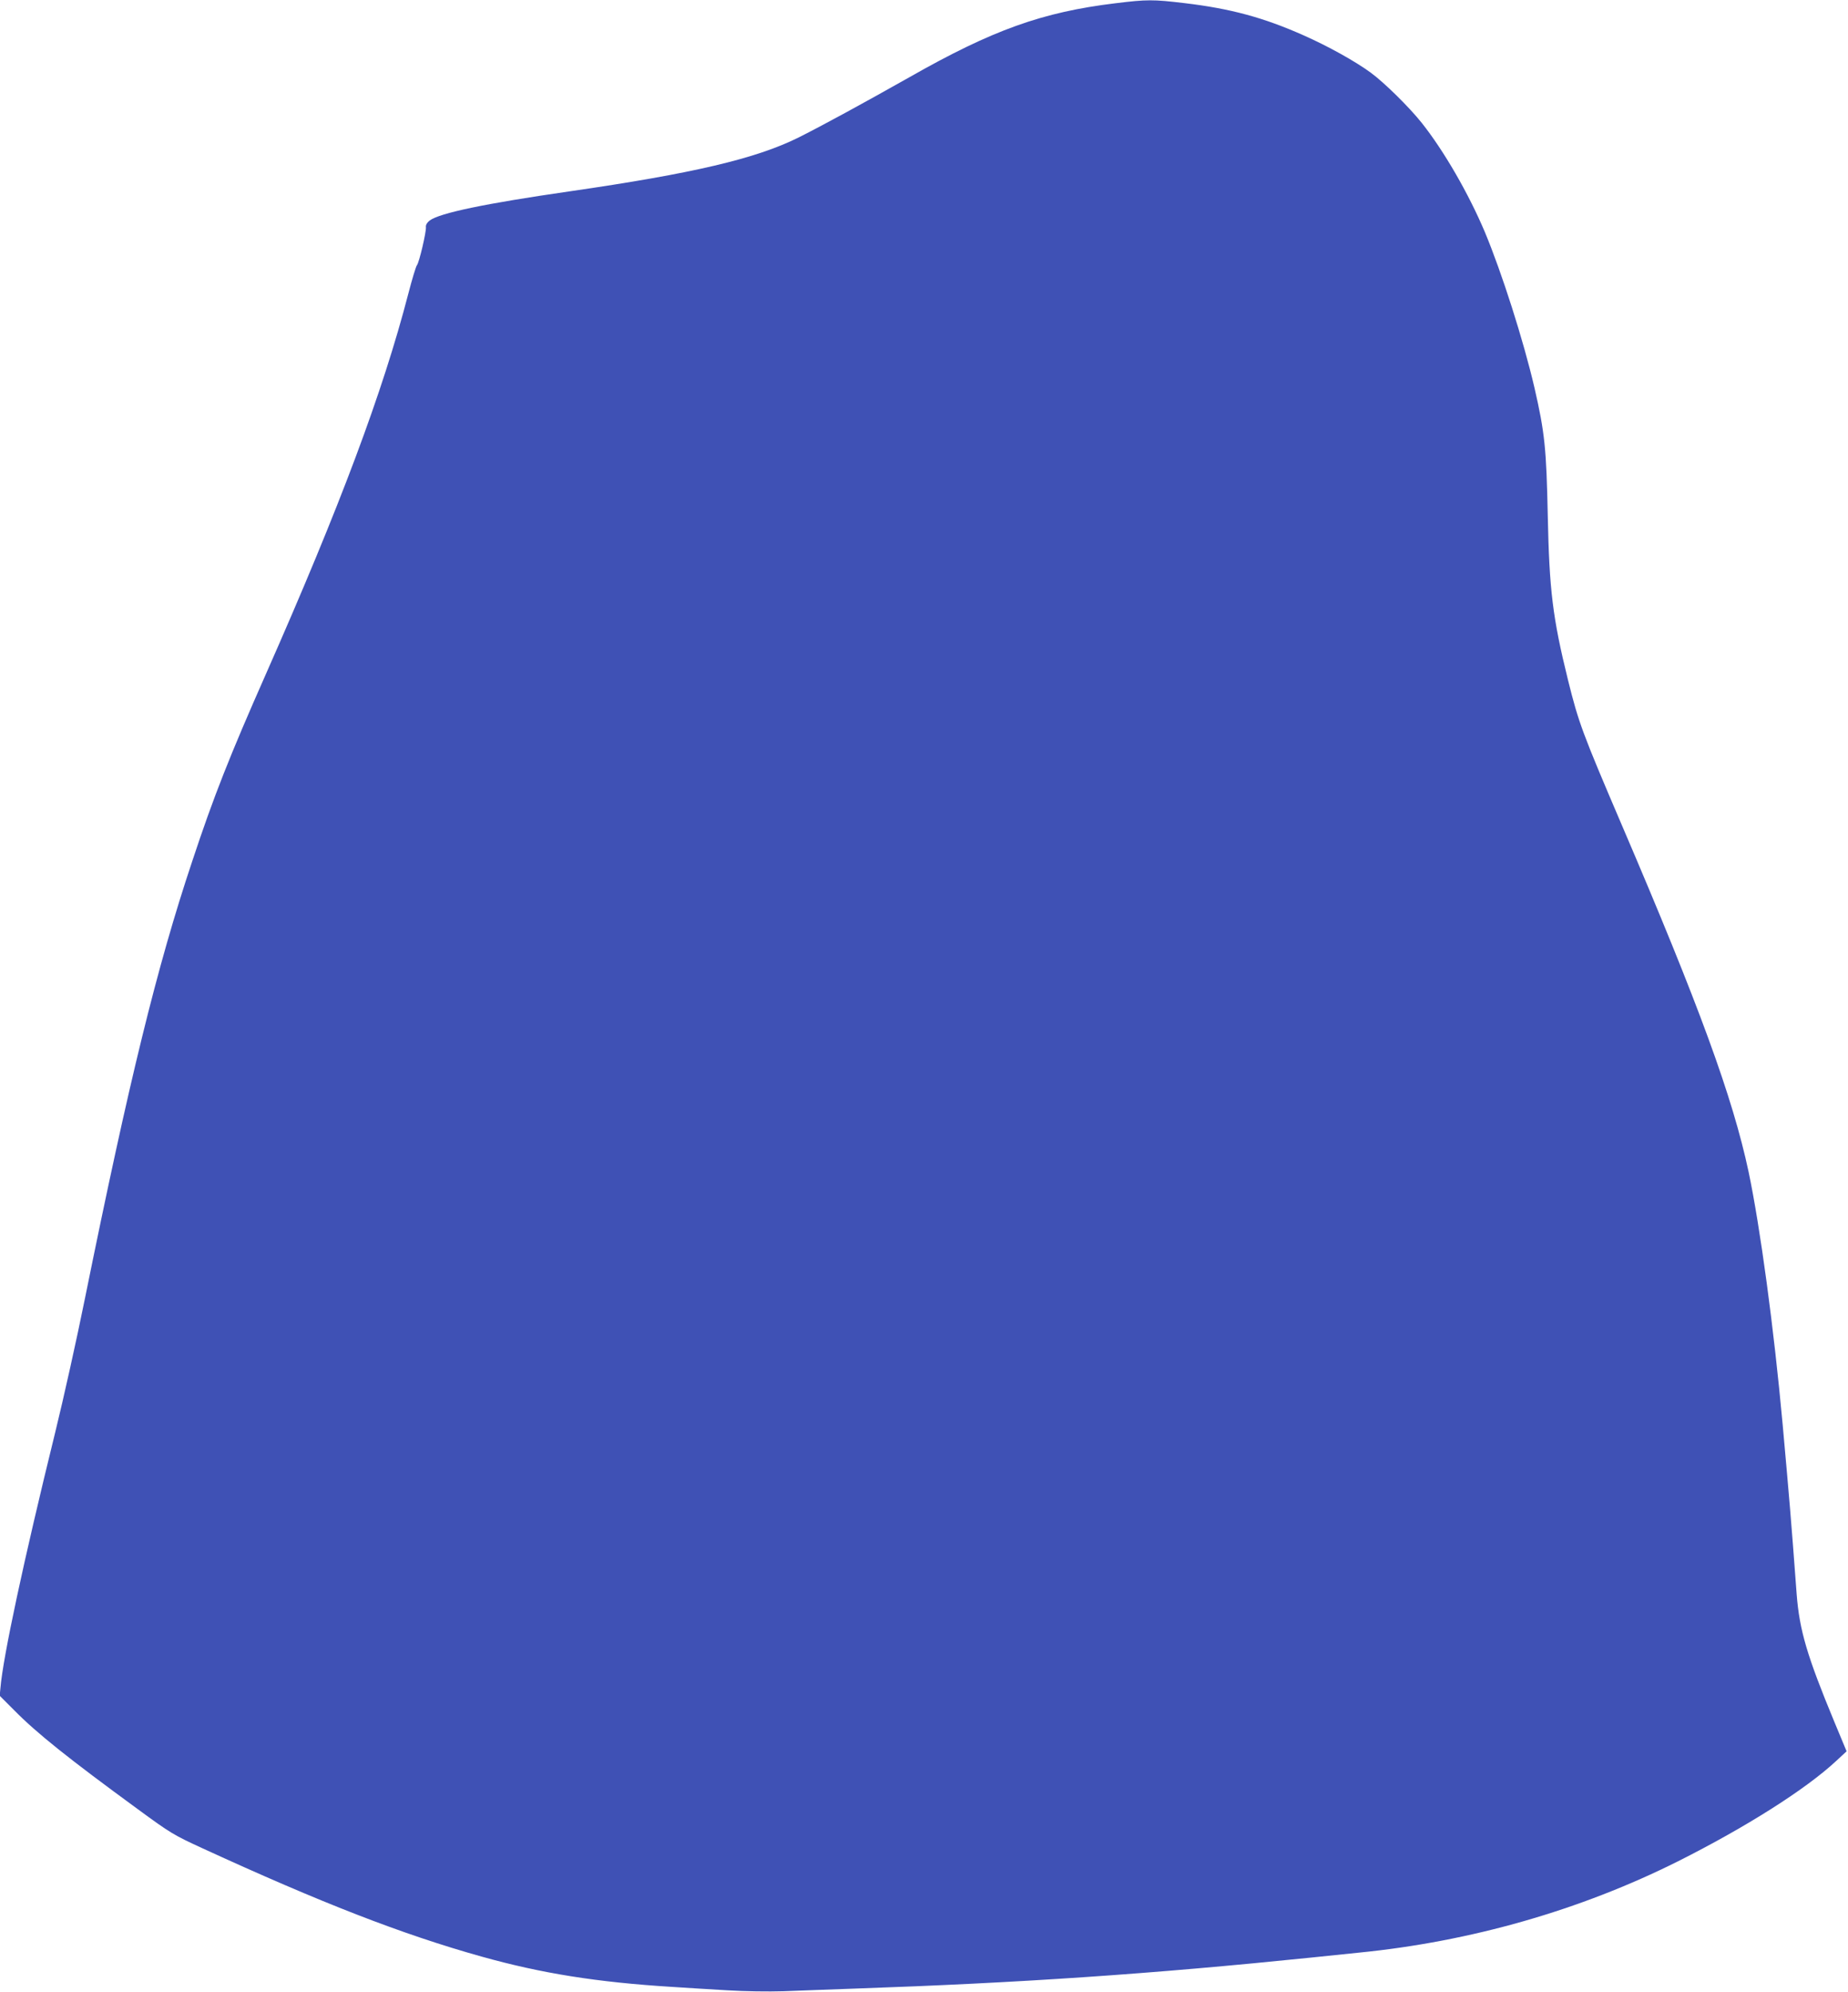 <?xml version="1.0" standalone="no"?>
<!DOCTYPE svg PUBLIC "-//W3C//DTD SVG 20010904//EN"
 "http://www.w3.org/TR/2001/REC-SVG-20010904/DTD/svg10.dtd">
<svg version="1.0" xmlns="http://www.w3.org/2000/svg"
 width="1188pt" height="1280pt" viewBox="0 0 1188 1280"
 preserveAspectRatio="xMidYMid meet">
<g transform="translate(0,1280) scale(0.1,-0.1)"
fill="#3f51b5" stroke="none">
<path d="M7170 12779 c-469 -57 -789 -171 -1325 -476 -305 -172 -551 -306
-710 -386 -275 -137 -680 -232 -1475 -347 -540 -78 -835 -139 -899 -188 -16
-13 -25 -28 -23 -42 3 -29 -43 -227 -58 -245 -6 -7 -31 -89 -55 -182 -164
-632 -439 -1367 -917 -2448 -230 -520 -334 -782 -472 -1199 -227 -679 -406
-1410 -690 -2811 -52 -258 -138 -645 -191 -860 -203 -825 -336 -1446 -352
-1642 l-5 -51 94 -94 c145 -147 348 -309 794 -635 210 -154 230 -166 415 -251
762 -350 1283 -553 1794 -696 386 -108 741 -165 1225 -195 91 -6 251 -16 356
-22 110 -7 264 -9 360 -6 93 4 300 11 459 17 1070 37 1907 94 2940 200 105 11
240 25 300 31 719 71 1425 273 2052 587 438 220 820 462 1016 644 l68 63 -79
190 c-175 422 -224 587 -242 820 -37 498 -45 588 -90 1090 -57 625 -144 1266
-219 1624 -102 478 -316 1065 -816 2231 -253 591 -277 656 -345 930 -99 401
-120 578 -130 1055 -9 432 -19 534 -86 825 -70 301 -209 737 -319 1000 -105
248 -263 521 -405 700 -82 103 -242 260 -328 323 -101 74 -276 171 -432 240
-256 114 -470 172 -766 207 -201 24 -241 24 -444 -1z"/>
</g>
</svg>
